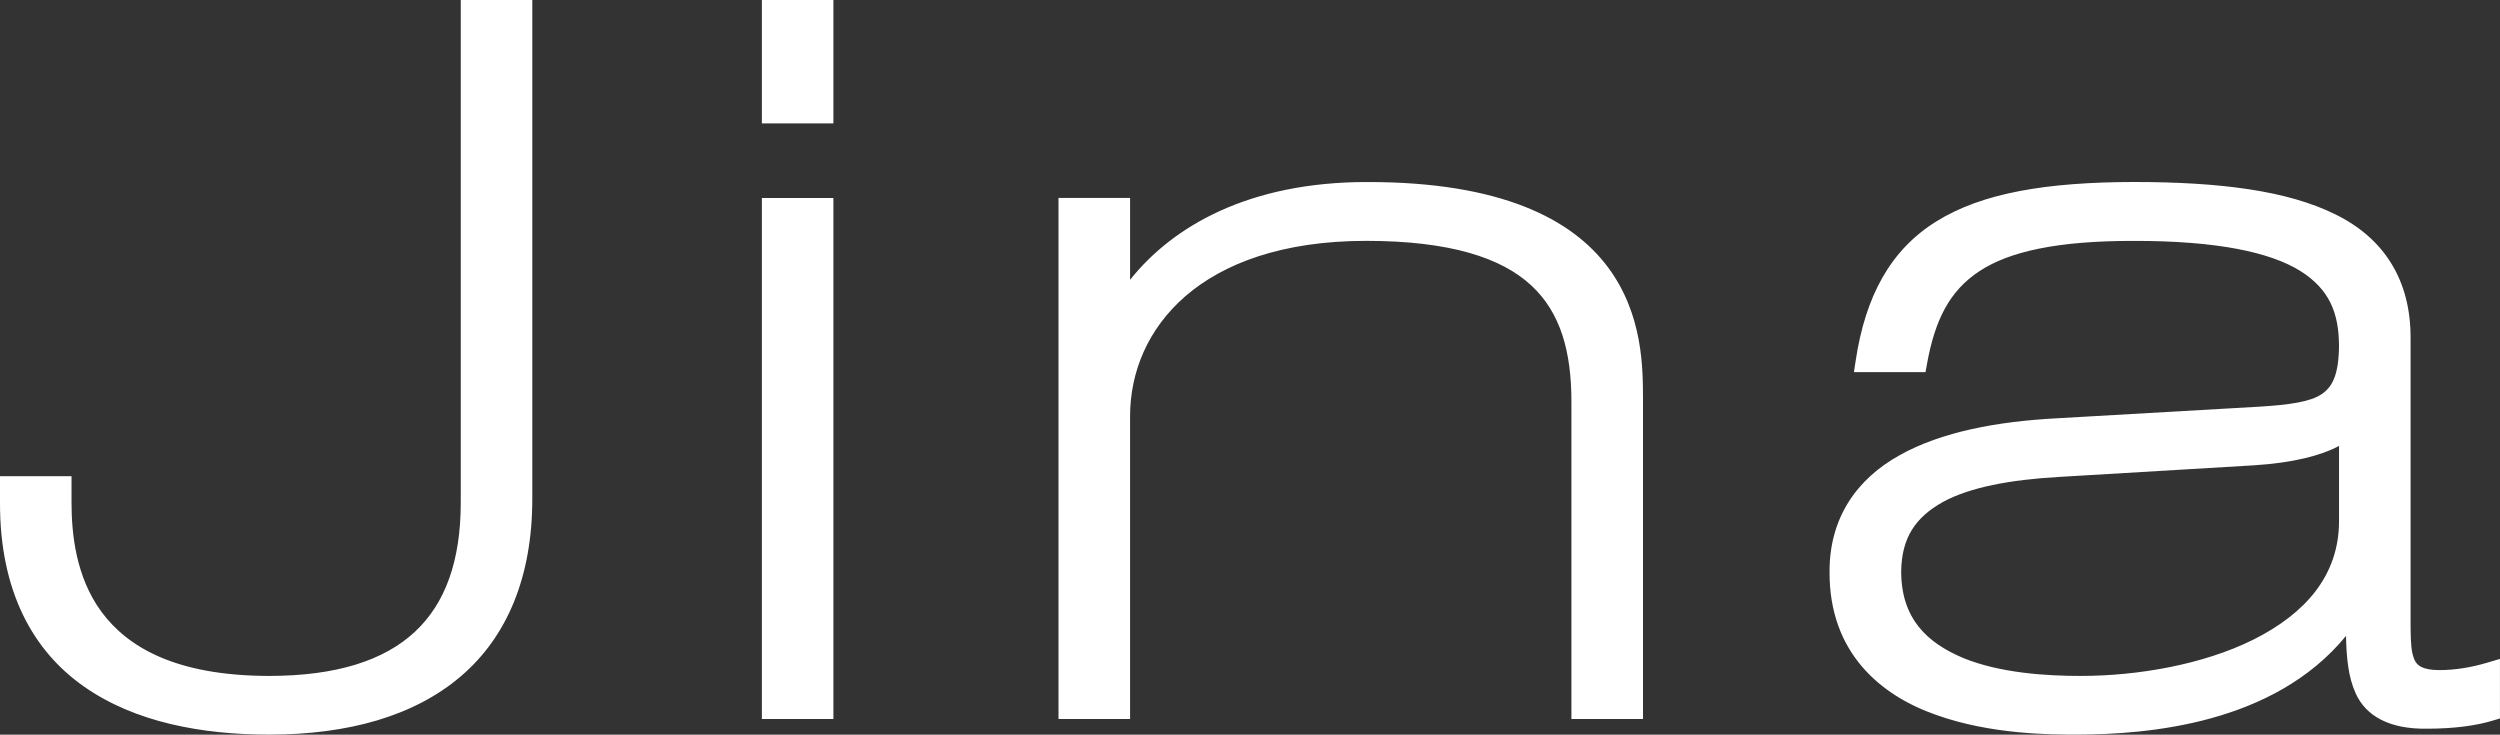 <?xml version="1.0" encoding="UTF-8"?>
<svg id="Calque_2" data-name="Calque 2" xmlns="http://www.w3.org/2000/svg" viewBox="0 0 574.21 168.74">
  <rect x="0" y="0" width="574.21" height="168.74" fill="#333333" stroke="none"/>
  <defs>
    <style>
      .cls-1 {
        fill: #fff;
      }
    </style>
  </defs>
  <g id="Calque_2-2" data-name="Calque 2">
    <path class="cls-1" d="M105.83,0v115.43c-.01,13.35-3.51,23.13-10.53,29.68-7.04,6.56-17.97,10.14-33.52,10.14-21.54-.04-32.52-6.68-38.47-14.72-5.95-8.08-6.88-18.09-6.88-25.1v-6.06H0v6.06c-.05,20.43,7.62,34.12,19.32,42.28,11.67,8.18,26.98,11.01,42.47,11.02,18.28,0,33.39-4.3,44.03-13.37,10.64-9.08,16.46-22.85,16.44-40.86V0h-16.43ZM174.99,28.34h16.43V0h-16.43v28.34ZM191.42,45.47h-16.43v119.68h16.43V45.47ZM259.56,165.15v-69.53c0-10.1,4.02-20.06,12.72-27.6,8.71-7.53,22.24-12.69,41.48-12.7,19.37,0,31.12,3.92,37.92,10.21,6.8,6.28,9.24,15.28,9.25,26.7v72.91h16.44v-73.37c-.02-6.99.06-19.55-8.08-30.43-8.18-10.93-24.35-19.56-55.25-19.53-27.28-.03-44.74,10.22-54.48,22.46v-18.81h-16.44v119.68h16.44ZM537.24,102.41v17.29h0c-.02,12.66-7.94,21.31-19.61,27.18-11.63,5.81-26.79,8.38-39.77,8.37-7.93.01-18.57-.69-26.92-4.11-8.36-3.52-14.2-9.04-14.27-19.76.07-7.96,3.36-12.59,9.56-16.07,6.23-3.41,15.53-5.12,26.56-5.76l44.99-2.68c8.93-.58,15.32-2.23,19.46-4.45M537.24,79.21c-.05,6.83-1.48,9.61-3.98,11.31-2.58,1.77-7.37,2.45-14.22,2.88l-46.52,2.67c-13.7.72-26.53,3.07-36.2,8.48-9.69,5.36-16.17,14.26-16.1,26.83-.08,18.61,11.82,28.41,24.5,32.83,12.71,4.55,26.59,4.51,32.36,4.52,16.36-.05,45.19-2.43,61.76-22.67.11,5.04.52,9.44,2.21,13.17,2.38,5.29,7.83,8.26,16.37,8.14,6.13,0,11.27-.68,15.2-1.88l1.58-.48v-13.67l-2.87.85c-3.71,1.1-7.4,1.72-11.07,1.72-2,0-3.3-.31-4.1-.71-1.14-.61-1.63-1.33-2.07-3.15-.39-1.79-.42-4.42-.42-7.63v-64.6c.1-13.58-6.21-23.16-17.27-28.58-11.02-5.48-26.56-7.42-46.07-7.44-20.33.02-35.09,2.52-45.59,9.06-10.54,6.54-16.3,17.18-18.53,32.04l-.39,2.57h16.44l.33-1.84c1.82-10.09,5.15-16.82,12.07-21.36,6.94-4.56,18.03-6.96,35.4-6.94,19.45-.03,31.45,2.67,38.26,6.89,6.74,4.24,8.83,9.66,8.91,16.99"/>
  </g>
</svg>